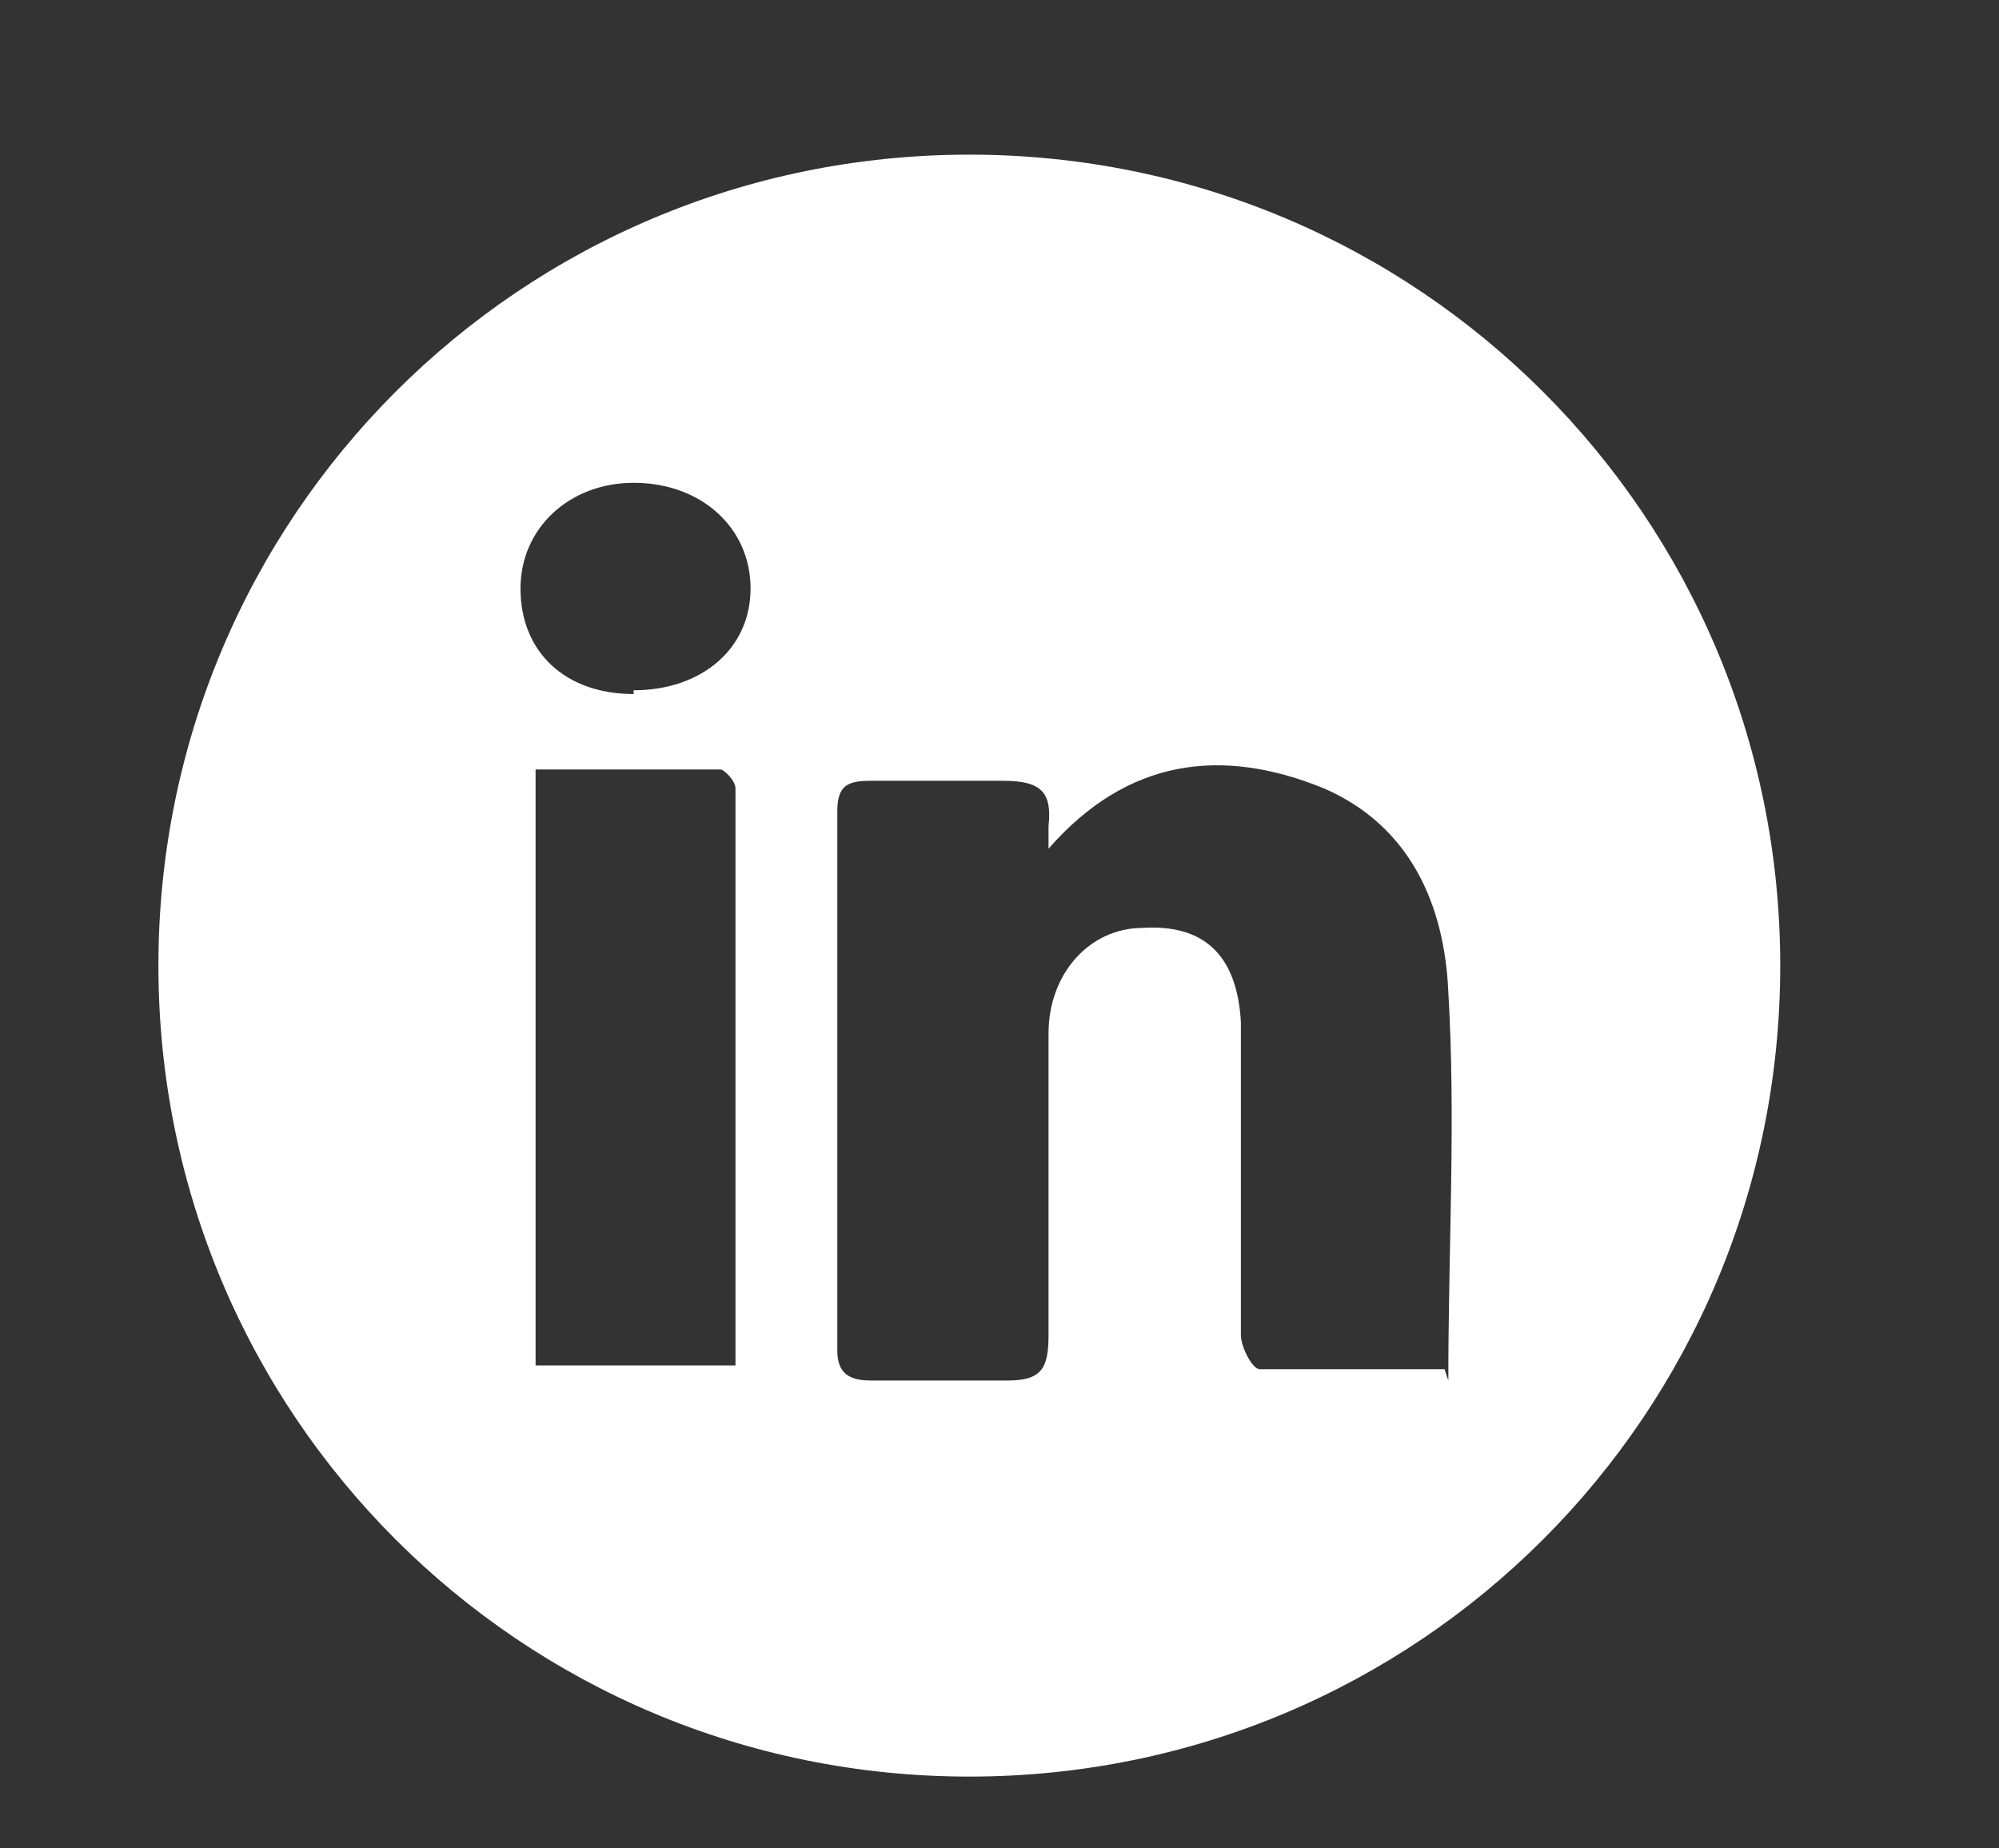 <svg width="53" height="49" viewBox="0 0 53 49" fill="none" xmlns="http://www.w3.org/2000/svg">
<rect x="0" y="0" width="53" height="49" fill="#333333" stroke="none"/>
<path d="M25.7 4.1C13.8 4.1 4.2 13.7 4.2 25.6C4.2 37.5 13.8 47.1 25.7 47.1C37.6 47.1 47.2 37.5 47.2 25.6C47.2 13.7 37.6 4.1 25.7 4.1ZM14.2 36.2V20.4C15.8 20.4 17.5 20.4 19.1 20.4C19.2 20.4 19.5 20.7 19.5 20.9C19.5 25.9 19.5 31 19.5 36.2H14.2ZM16.8 18.4C15 18.4 13.8 17.3 13.8 15.6C13.8 14 15.1 12.8 16.8 12.8C18.6 12.8 19.9 14 19.9 15.6C19.9 17.2 18.6 18.3 16.8 18.3V18.4ZM38.3 36.3C36.6 36.3 35 36.3 33.4 36.3C33.2 36.3 32.9 35.7 32.9 35.4C32.9 33.3 32.9 31.1 32.9 29C32.9 28.4 32.9 27.7 32.9 27.1C32.8 25.3 31.9 24.5 30.3 24.6C28.9 24.6 27.8 25.8 27.8 27.4C27.8 30.1 27.8 32.7 27.8 35.4C27.8 36.3 27.6 36.6 26.7 36.6C25.5 36.6 24.3 36.6 23.1 36.6C22.5 36.6 22.2 36.4 22.2 35.8C22.2 31 22.2 26.3 22.2 21.5C22.2 20.8 22.5 20.7 23.1 20.7C24.3 20.7 25.4 20.7 26.6 20.7C27.6 20.7 27.9 21 27.8 21.9C27.8 22 27.8 22.2 27.8 22.5C29.9 20.1 32.4 19.8 35.1 20.9C37.4 21.9 38.3 24 38.4 26.3C38.6 29.7 38.4 33 38.4 36.6L38.3 36.3Z" fill="white"/>
</svg>
